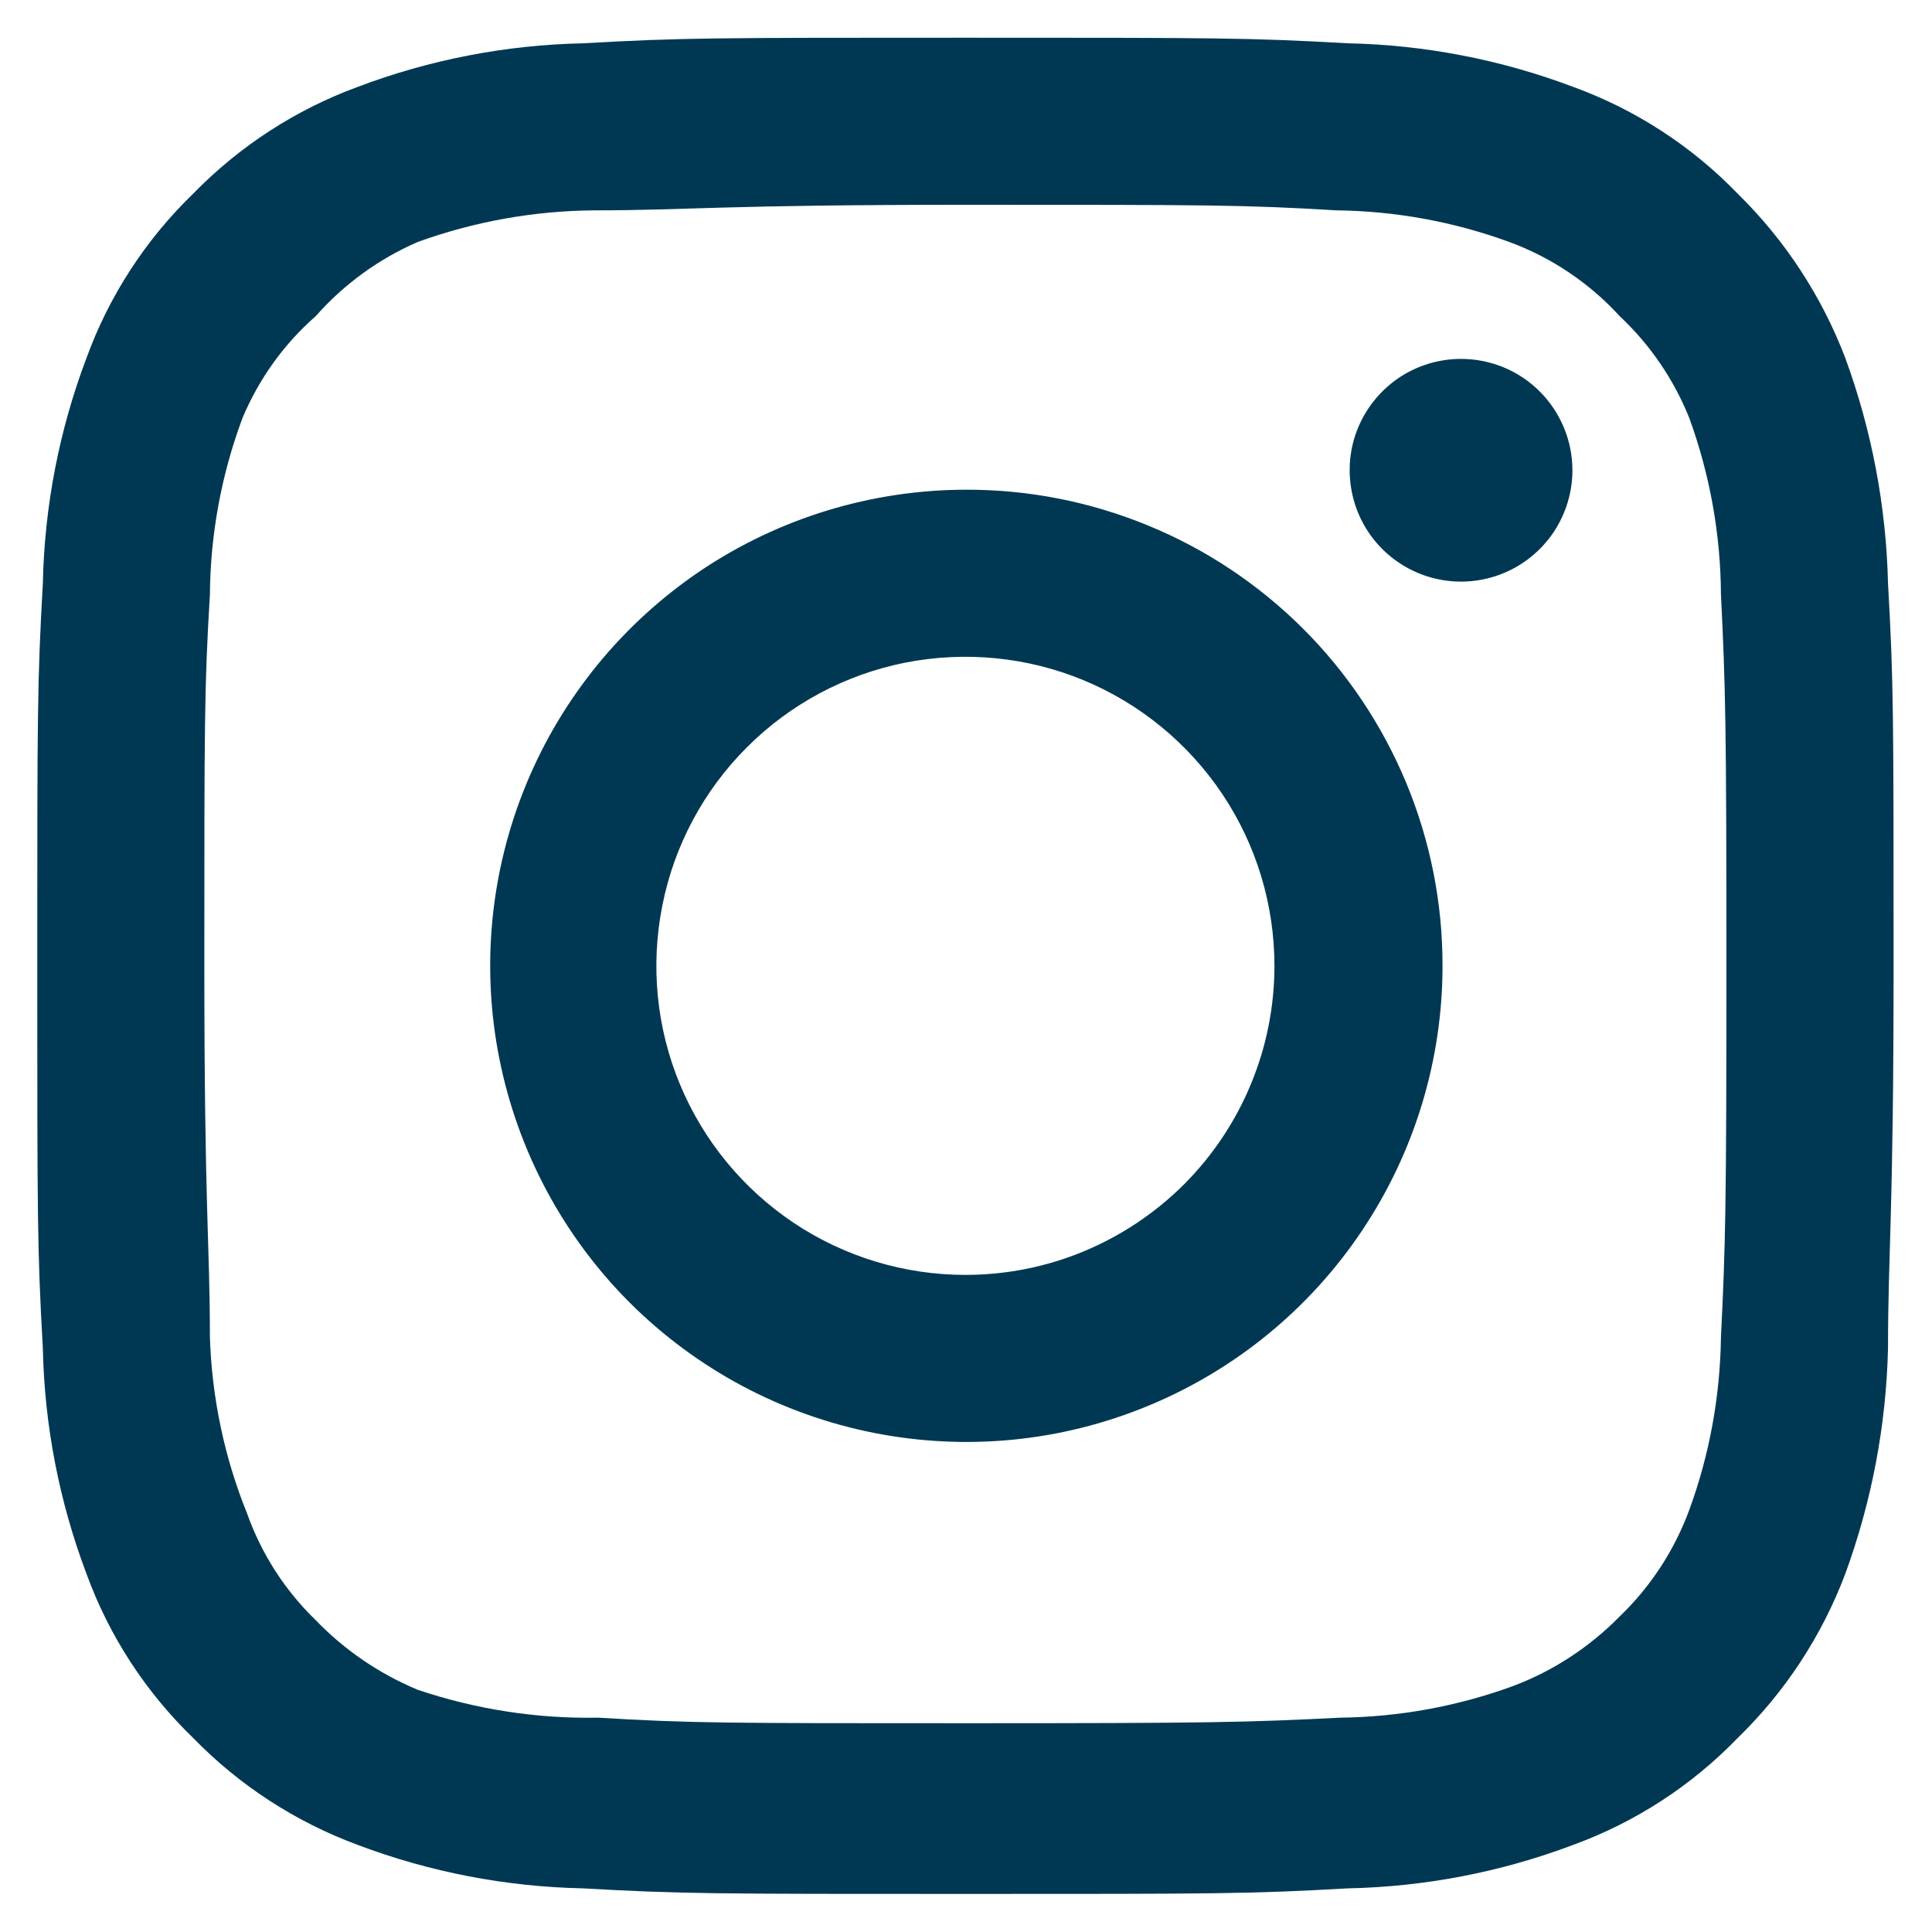 <svg width="17" height="17" viewBox="0 0 17 17" fill="none" xmlns="http://www.w3.org/2000/svg">
<path d="M12.856 3.158C12.662 3.158 12.473 3.215 12.311 3.323C12.15 3.431 12.025 3.584 11.95 3.763C11.876 3.942 11.857 4.139 11.895 4.329C11.932 4.519 12.026 4.694 12.163 4.831C12.3 4.968 12.475 5.061 12.665 5.099C12.855 5.137 13.052 5.117 13.231 5.043C13.41 4.969 13.563 4.843 13.671 4.682C13.778 4.521 13.836 4.332 13.836 4.138C13.836 3.878 13.732 3.629 13.549 3.445C13.365 3.261 13.116 3.158 12.856 3.158ZM16.613 5.134C16.597 4.456 16.47 3.786 16.237 3.15C16.029 2.605 15.706 2.112 15.29 1.704C14.885 1.285 14.391 0.964 13.844 0.765C13.209 0.525 12.538 0.395 11.86 0.381C10.994 0.332 10.716 0.332 8.495 0.332C6.273 0.332 5.996 0.332 5.13 0.381C4.452 0.395 3.78 0.525 3.146 0.765C2.6 0.966 2.106 1.287 1.7 1.704C1.282 2.108 0.96 2.603 0.761 3.15C0.521 3.784 0.391 4.456 0.377 5.134C0.328 6 0.328 6.277 0.328 8.499C0.328 10.72 0.328 10.998 0.377 11.863C0.391 12.542 0.521 13.213 0.761 13.848C0.96 14.395 1.282 14.889 1.7 15.293C2.106 15.71 2.6 16.031 3.146 16.233C3.78 16.473 4.452 16.602 5.13 16.616C5.996 16.665 6.273 16.665 8.495 16.665C10.716 16.665 10.994 16.665 11.86 16.616C12.538 16.602 13.209 16.473 13.844 16.233C14.391 16.033 14.885 15.712 15.29 15.293C15.708 14.887 16.031 14.394 16.237 13.848C16.47 13.211 16.597 12.541 16.613 11.863C16.613 10.998 16.662 10.72 16.662 8.499C16.662 6.277 16.662 6 16.613 5.134ZM15.143 11.765C15.136 12.284 15.043 12.797 14.865 13.284C14.734 13.64 14.525 13.961 14.252 14.223C13.987 14.493 13.667 14.703 13.313 14.836C12.826 15.014 12.312 15.108 11.794 15.114C10.977 15.155 10.675 15.163 8.527 15.163C6.38 15.163 6.077 15.163 5.261 15.114C4.723 15.124 4.187 15.041 3.676 14.869C3.338 14.728 3.032 14.52 2.778 14.256C2.507 13.994 2.3 13.672 2.174 13.317C1.974 12.823 1.864 12.298 1.847 11.765C1.847 10.949 1.798 10.646 1.798 8.499C1.798 6.351 1.798 6.049 1.847 5.232C1.851 4.702 1.948 4.177 2.133 3.68C2.277 3.336 2.497 3.028 2.778 2.782C3.026 2.501 3.333 2.278 3.676 2.129C4.174 1.949 4.699 1.855 5.228 1.851C6.045 1.851 6.347 1.802 8.495 1.802C10.643 1.802 10.945 1.802 11.761 1.851C12.28 1.857 12.793 1.951 13.28 2.129C13.652 2.266 13.985 2.49 14.252 2.782C14.52 3.033 14.729 3.34 14.865 3.68C15.046 4.178 15.14 4.703 15.143 5.232C15.183 6.049 15.191 6.351 15.191 8.499C15.191 10.646 15.183 10.949 15.143 11.765ZM8.495 4.309C7.667 4.311 6.857 4.558 6.169 5.019C5.482 5.481 4.946 6.135 4.63 6.901C4.314 7.667 4.232 8.509 4.395 9.321C4.558 10.133 4.957 10.879 5.543 11.464C6.13 12.049 6.876 12.447 7.689 12.608C8.501 12.769 9.343 12.686 10.108 12.368C10.873 12.051 11.527 11.514 11.987 10.825C12.447 10.137 12.693 9.327 12.693 8.499C12.694 7.948 12.586 7.402 12.375 6.892C12.164 6.383 11.855 5.92 11.465 5.531C11.075 5.142 10.612 4.833 10.102 4.624C9.592 4.414 9.046 4.307 8.495 4.309ZM8.495 11.218C7.957 11.218 7.431 11.059 6.984 10.76C6.537 10.461 6.188 10.036 5.982 9.539C5.776 9.042 5.723 8.496 5.828 7.968C5.932 7.441 6.191 6.956 6.572 6.576C6.952 6.195 7.437 5.936 7.964 5.831C8.492 5.727 9.039 5.78 9.536 5.986C10.032 6.192 10.457 6.541 10.756 6.988C11.055 7.435 11.214 7.961 11.214 8.499C11.214 8.856 11.144 9.209 11.007 9.539C10.871 9.869 10.67 10.169 10.418 10.422C10.165 10.674 9.865 10.874 9.536 11.011C9.206 11.148 8.852 11.218 8.495 11.218Z" fill="#003853"/>
</svg>
